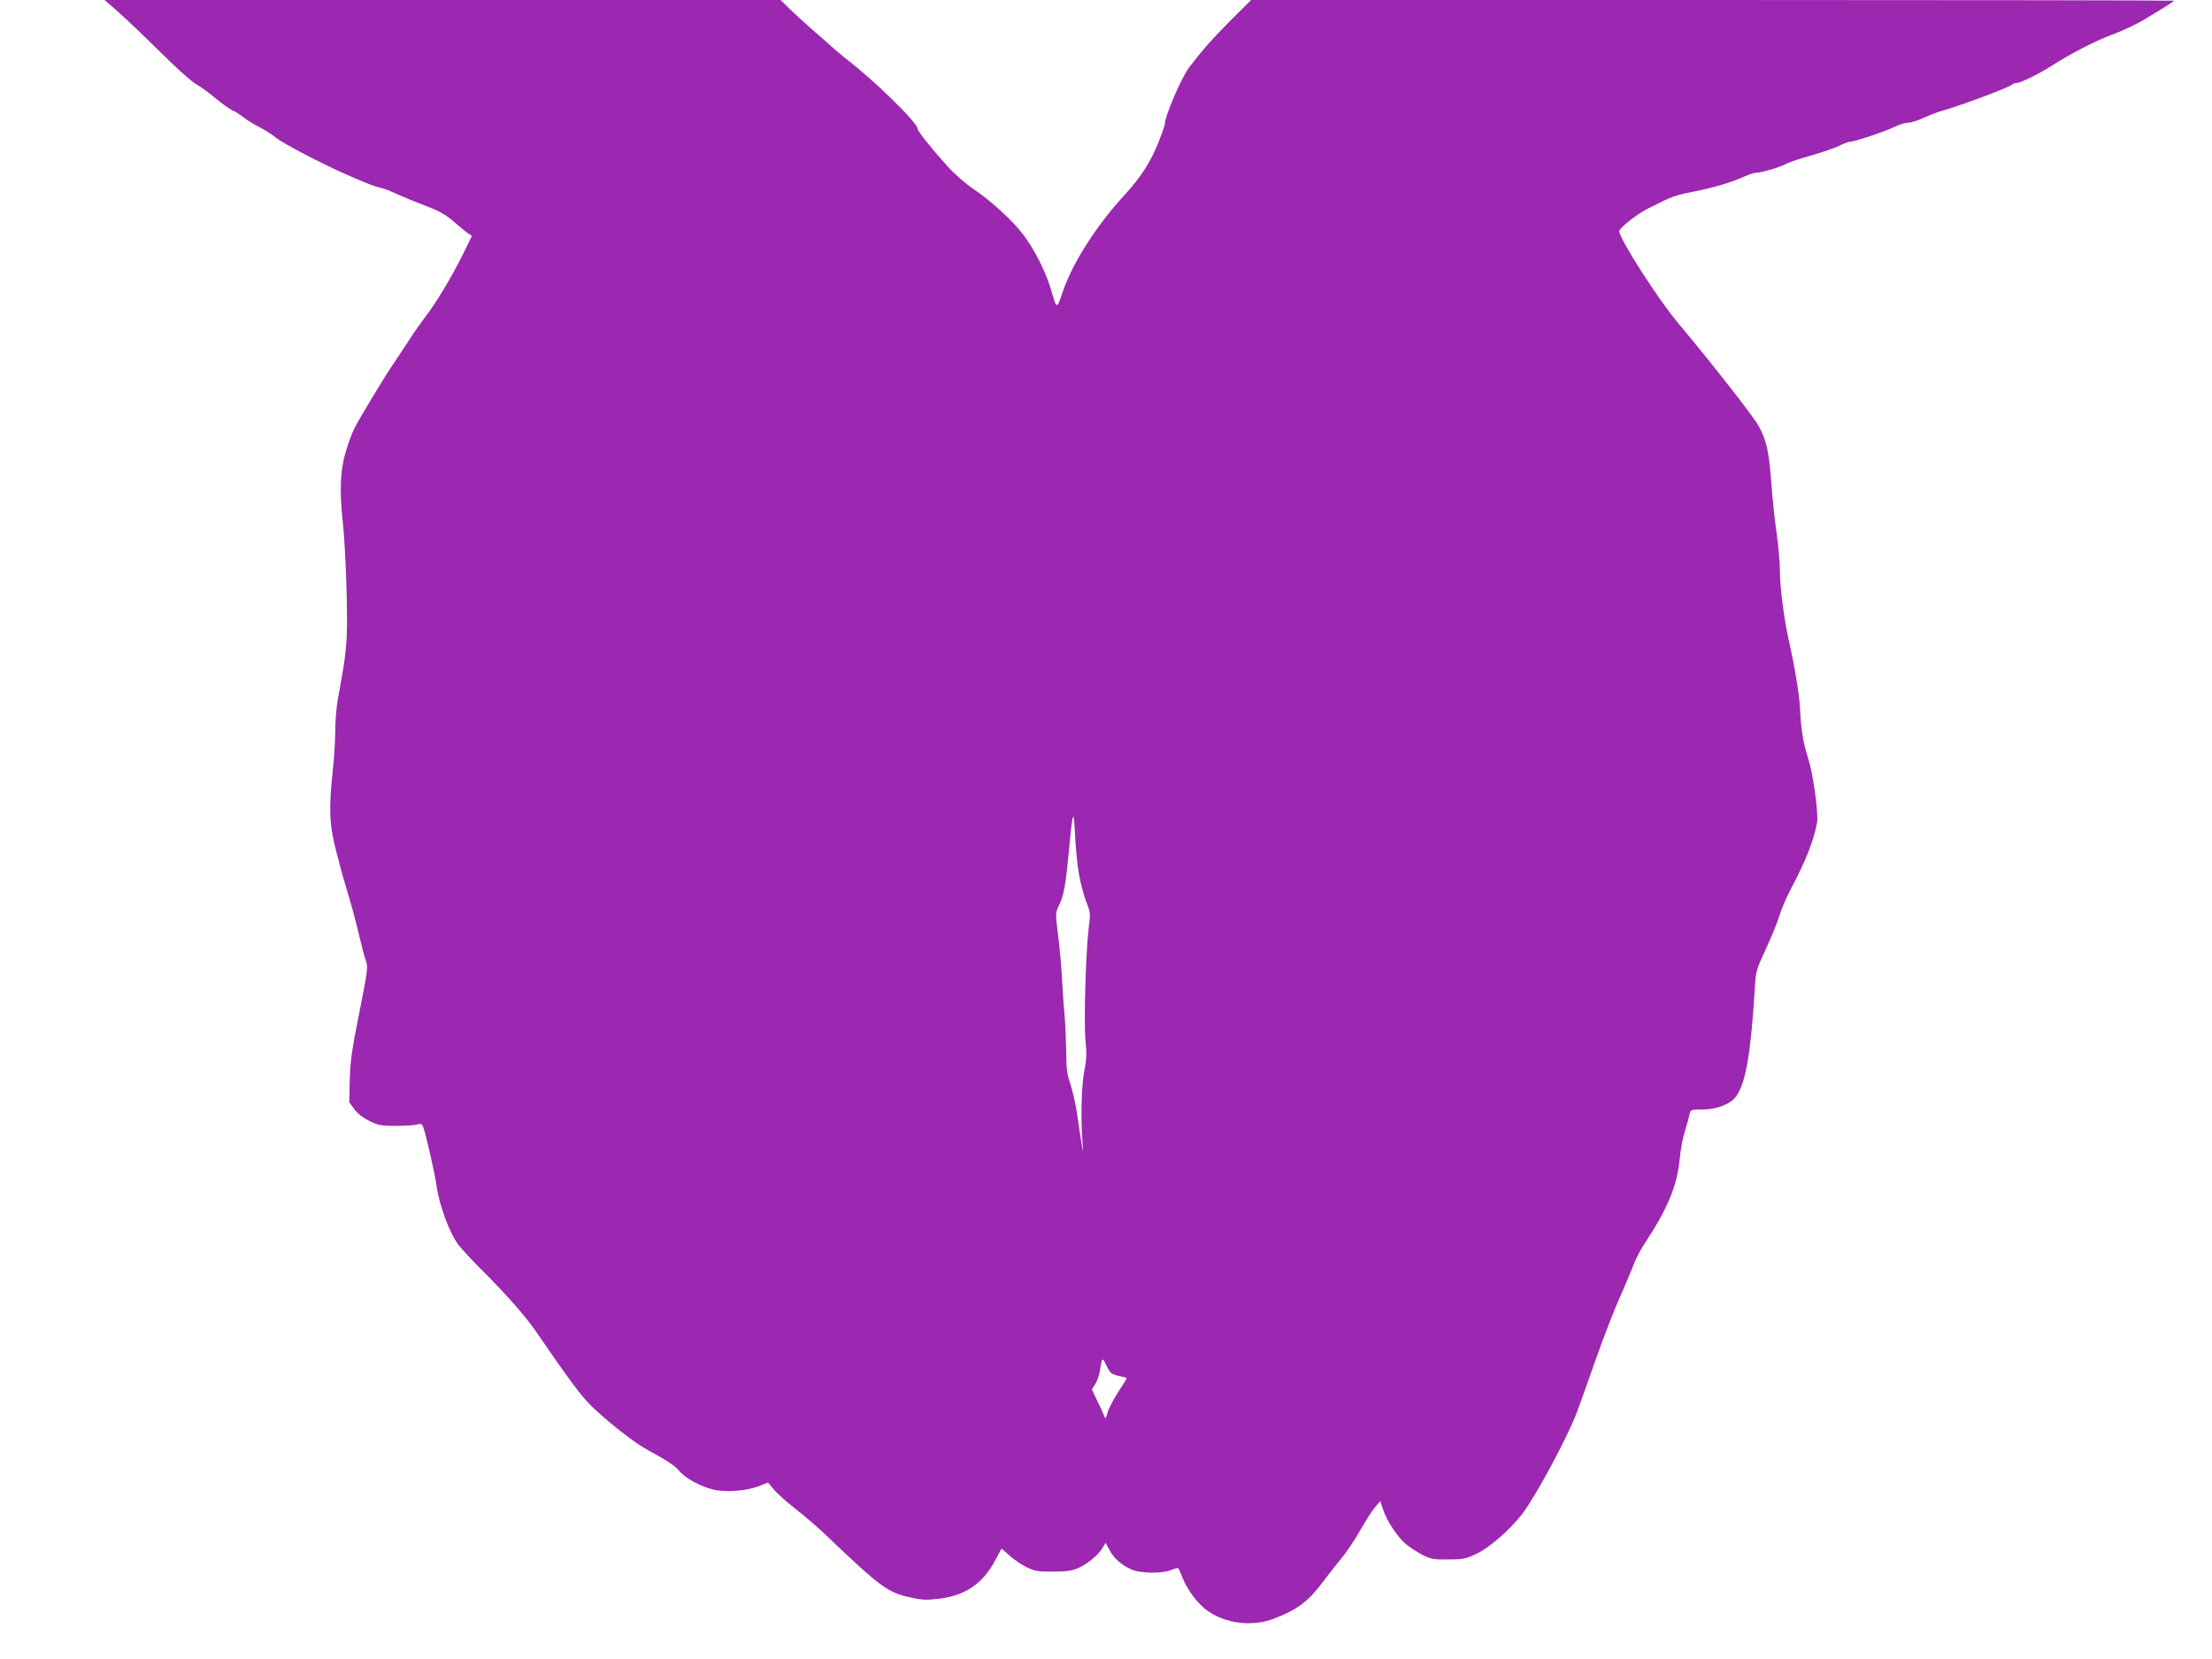 <?xml version="1.0" standalone="no"?>
<!DOCTYPE svg PUBLIC "-//W3C//DTD SVG 20010904//EN"
 "http://www.w3.org/TR/2001/REC-SVG-20010904/DTD/svg10.dtd">
<svg version="1.0" xmlns="http://www.w3.org/2000/svg"
 width="1280pt" height="960pt" viewBox="0 0 1280 960"
 preserveAspectRatio="xMidYMid meet">
<g transform="translate(0,960) scale(0.1,-0.1)"
fill="#9c27b0" stroke="none">
<path d="M665 9548 c33 -29 94 -85 135 -125 41 -40 126 -123 189 -184 63 -61
131 -119 150 -129 20 -10 68 -45 106 -77 39 -32 83 -64 99 -71 17 -7 46 -26
65 -41 20 -16 61 -41 91 -56 30 -15 75 -44 100 -64 38 -31 269 -152 405 -211
108 -48 163 -69 190 -75 17 -3 48 -14 70 -24 81 -36 142 -61 220 -91 57 -21
97 -45 140 -82 34 -29 71 -60 83 -68 l23 -15 -54 -110 c-65 -131 -153 -277
-217 -360 -25 -33 -68 -94 -94 -135 -27 -41 -70 -106 -96 -145 -51 -75 -190
-306 -220 -365 -10 -19 -30 -73 -45 -120 -36 -113 -42 -232 -21 -425 9 -82 19
-269 22 -415 6 -278 3 -312 -51 -605 -8 -44 -15 -125 -15 -180 0 -55 -6 -158
-14 -230 -24 -225 -21 -311 18 -465 19 -74 41 -157 50 -185 33 -108 65 -224
86 -315 12 -52 28 -113 36 -136 15 -39 13 -51 -36 -300 -43 -214 -53 -282 -56
-390 l-3 -132 29 -40 c18 -25 49 -50 87 -68 51 -26 69 -29 153 -29 52 0 107 3
123 8 23 6 29 4 36 -15 14 -35 69 -276 76 -333 15 -115 76 -281 129 -350 22
-27 76 -86 120 -130 144 -142 268 -282 329 -372 184 -269 262 -374 319 -429
102 -98 252 -215 323 -253 117 -63 158 -91 185 -122 34 -42 125 -92 199 -109
71 -17 192 -7 262 20 l53 21 34 -40 c18 -22 74 -73 125 -112 51 -40 128 -106
172 -148 323 -308 362 -337 495 -365 66 -15 94 -16 165 -7 152 18 254 89 325
224 18 34 34 63 35 65 1 1 21 -16 45 -38 24 -22 69 -53 99 -68 50 -24 66 -27
156 -26 79 0 110 5 146 21 53 24 115 75 140 117 l17 29 21 -40 c23 -47 70 -89
126 -114 51 -24 180 -26 232 -4 20 8 38 13 41 10 3 -2 15 -29 27 -60 29 -70
86 -145 141 -185 107 -76 260 -95 388 -46 136 53 198 100 284 216 31 41 79
102 106 135 28 33 75 104 105 156 30 53 68 114 86 135 l32 38 17 -51 c22 -67
86 -162 136 -202 22 -17 63 -44 92 -59 47 -24 64 -27 148 -26 84 0 102 4 161
31 77 36 200 143 271 237 78 105 251 425 310 576 16 41 65 179 109 305 45 127
107 289 139 360 32 72 68 157 80 190 12 33 41 90 65 126 135 205 190 337 205
494 4 50 18 122 30 160 12 39 24 82 27 97 5 27 7 28 77 28 83 0 162 32 194 78
55 79 84 252 107 632 5 89 9 102 64 220 32 69 68 157 79 195 12 39 42 108 67
155 85 159 132 281 150 382 8 52 -23 279 -50 363 -30 94 -43 169 -49 295 -5
89 -29 234 -67 405 -26 118 -49 296 -49 381 0 52 -9 155 -19 227 -11 73 -25
204 -31 292 -14 186 -28 247 -75 333 -30 54 -282 376 -464 592 -116 138 -341
489 -341 532 0 18 101 98 162 129 147 74 157 78 263 99 118 23 226 55 293 86
29 13 60 24 70 24 32 0 136 30 172 49 19 11 87 34 150 51 63 18 136 43 162 56
26 13 55 24 64 24 26 0 203 59 257 86 26 13 61 24 78 24 17 0 59 13 93 29 33
15 79 33 101 39 100 27 393 136 409 153 6 5 18 9 27 9 21 0 127 52 194 95 117
75 263 150 358 185 56 20 138 59 182 85 139 84 175 107 175 111 0 2 -1201 4
-2670 4 l-2670 0 -118 -117 c-104 -105 -158 -165 -241 -273 -45 -60 -141 -283
-141 -330 0 -6 -16 -52 -36 -103 -45 -112 -102 -202 -191 -299 -165 -178 -305
-396 -362 -563 -38 -109 -34 -110 -71 15 -29 97 -95 228 -155 307 -61 83 -188
199 -290 268 -48 32 -112 88 -156 137 -84 93 -169 199 -169 212 0 36 -251 281
-417 408 -20 16 -57 47 -83 70 -26 24 -76 68 -111 98 -35 30 -91 81 -123 112
l-59 58 -1956 0 -1956 0 60 -52z m5579 -5008 c9 -52 28 -124 42 -159 24 -61
25 -69 14 -150 -17 -140 -29 -545 -19 -650 8 -75 7 -110 -7 -180 -16 -85 -21
-268 -10 -411 5 -63 4 -63 -4 -15 -5 28 -17 102 -25 165 -9 63 -28 147 -41
187 -20 58 -24 92 -24 185 -1 62 -5 160 -10 218 -6 58 -12 155 -15 215 -3 61
-13 169 -22 241 -16 130 -16 131 5 175 28 58 38 113 57 311 22 240 28 256 36
98 3 -74 13 -178 23 -230z m187 -2886 c8 -6 31 -14 52 -18 20 -4 37 -9 37 -11
0 -2 -22 -39 -50 -81 -27 -42 -55 -95 -61 -118 -11 -40 -12 -40 -21 -16 -5 14
-23 53 -40 87 l-30 63 21 33 c11 18 23 53 26 77 11 74 15 78 34 35 10 -22 24
-45 32 -51z"/>
</g>
</svg>
